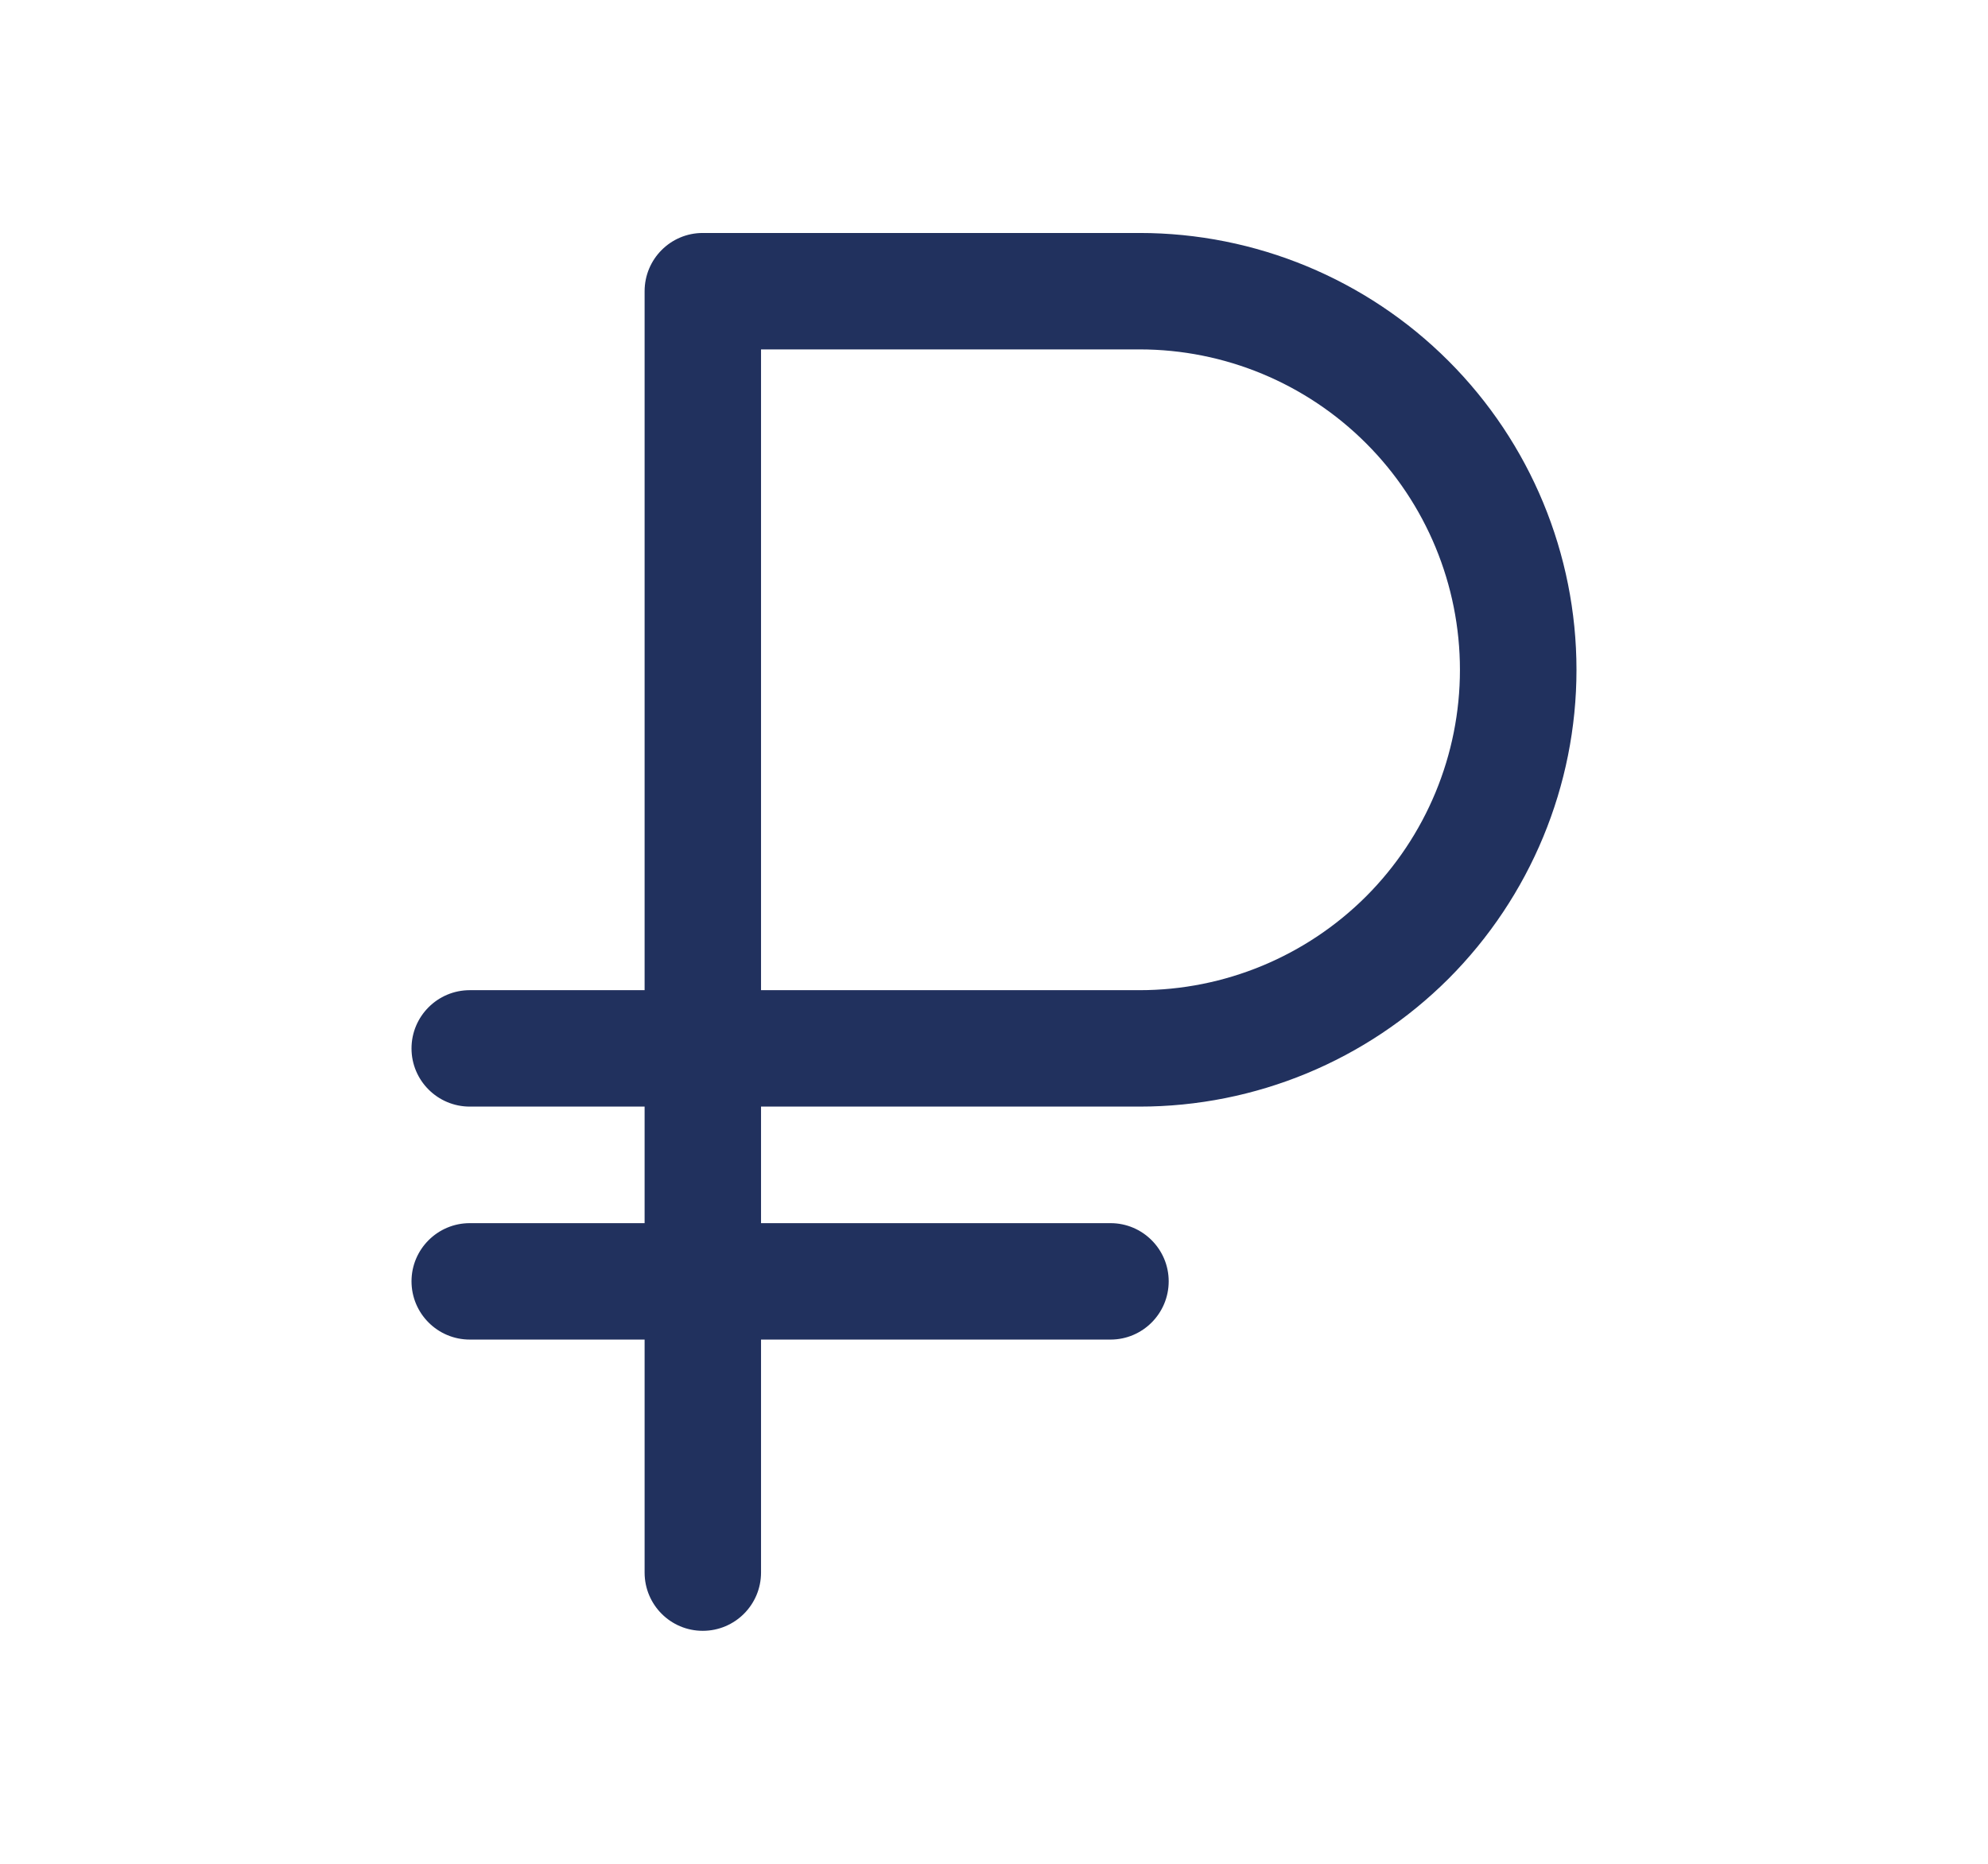 <?xml version="1.0" encoding="UTF-8"?> <svg xmlns="http://www.w3.org/2000/svg" width="16" height="15" viewBox="0 0 16 15" fill="none"> <path fill-rule="evenodd" clip-rule="evenodd" d="M3.312 10.312C3.312 10.054 3.522 9.844 3.781 9.844H8.938C9.196 9.844 9.406 10.054 9.406 10.312C9.406 10.571 9.196 10.781 8.938 10.781H3.781C3.522 10.781 3.312 10.571 3.312 10.312Z" fill="#21315E"></path> <path fill-rule="evenodd" clip-rule="evenodd" d="M5.188 2.344C5.188 2.085 5.397 1.875 5.656 1.875H9.172C10.104 1.875 10.998 2.245 11.658 2.905C12.317 3.564 12.688 4.458 12.688 5.391C12.688 6.323 12.317 7.217 11.658 7.877C10.998 8.536 10.104 8.906 9.172 8.906H6.125V12.656C6.125 12.915 5.915 13.125 5.656 13.125C5.397 13.125 5.188 12.915 5.188 12.656V8.906H3.781C3.522 8.906 3.312 8.696 3.312 8.438C3.312 8.179 3.522 7.969 3.781 7.969H5.188V2.344ZM6.125 7.969H9.172C9.856 7.969 10.511 7.697 10.995 7.214C11.478 6.73 11.75 6.074 11.75 5.391C11.75 4.707 11.478 4.051 10.995 3.568C10.511 3.084 9.856 2.812 9.172 2.812H6.125V7.969Z" fill="#21315E"></path> </svg> 
